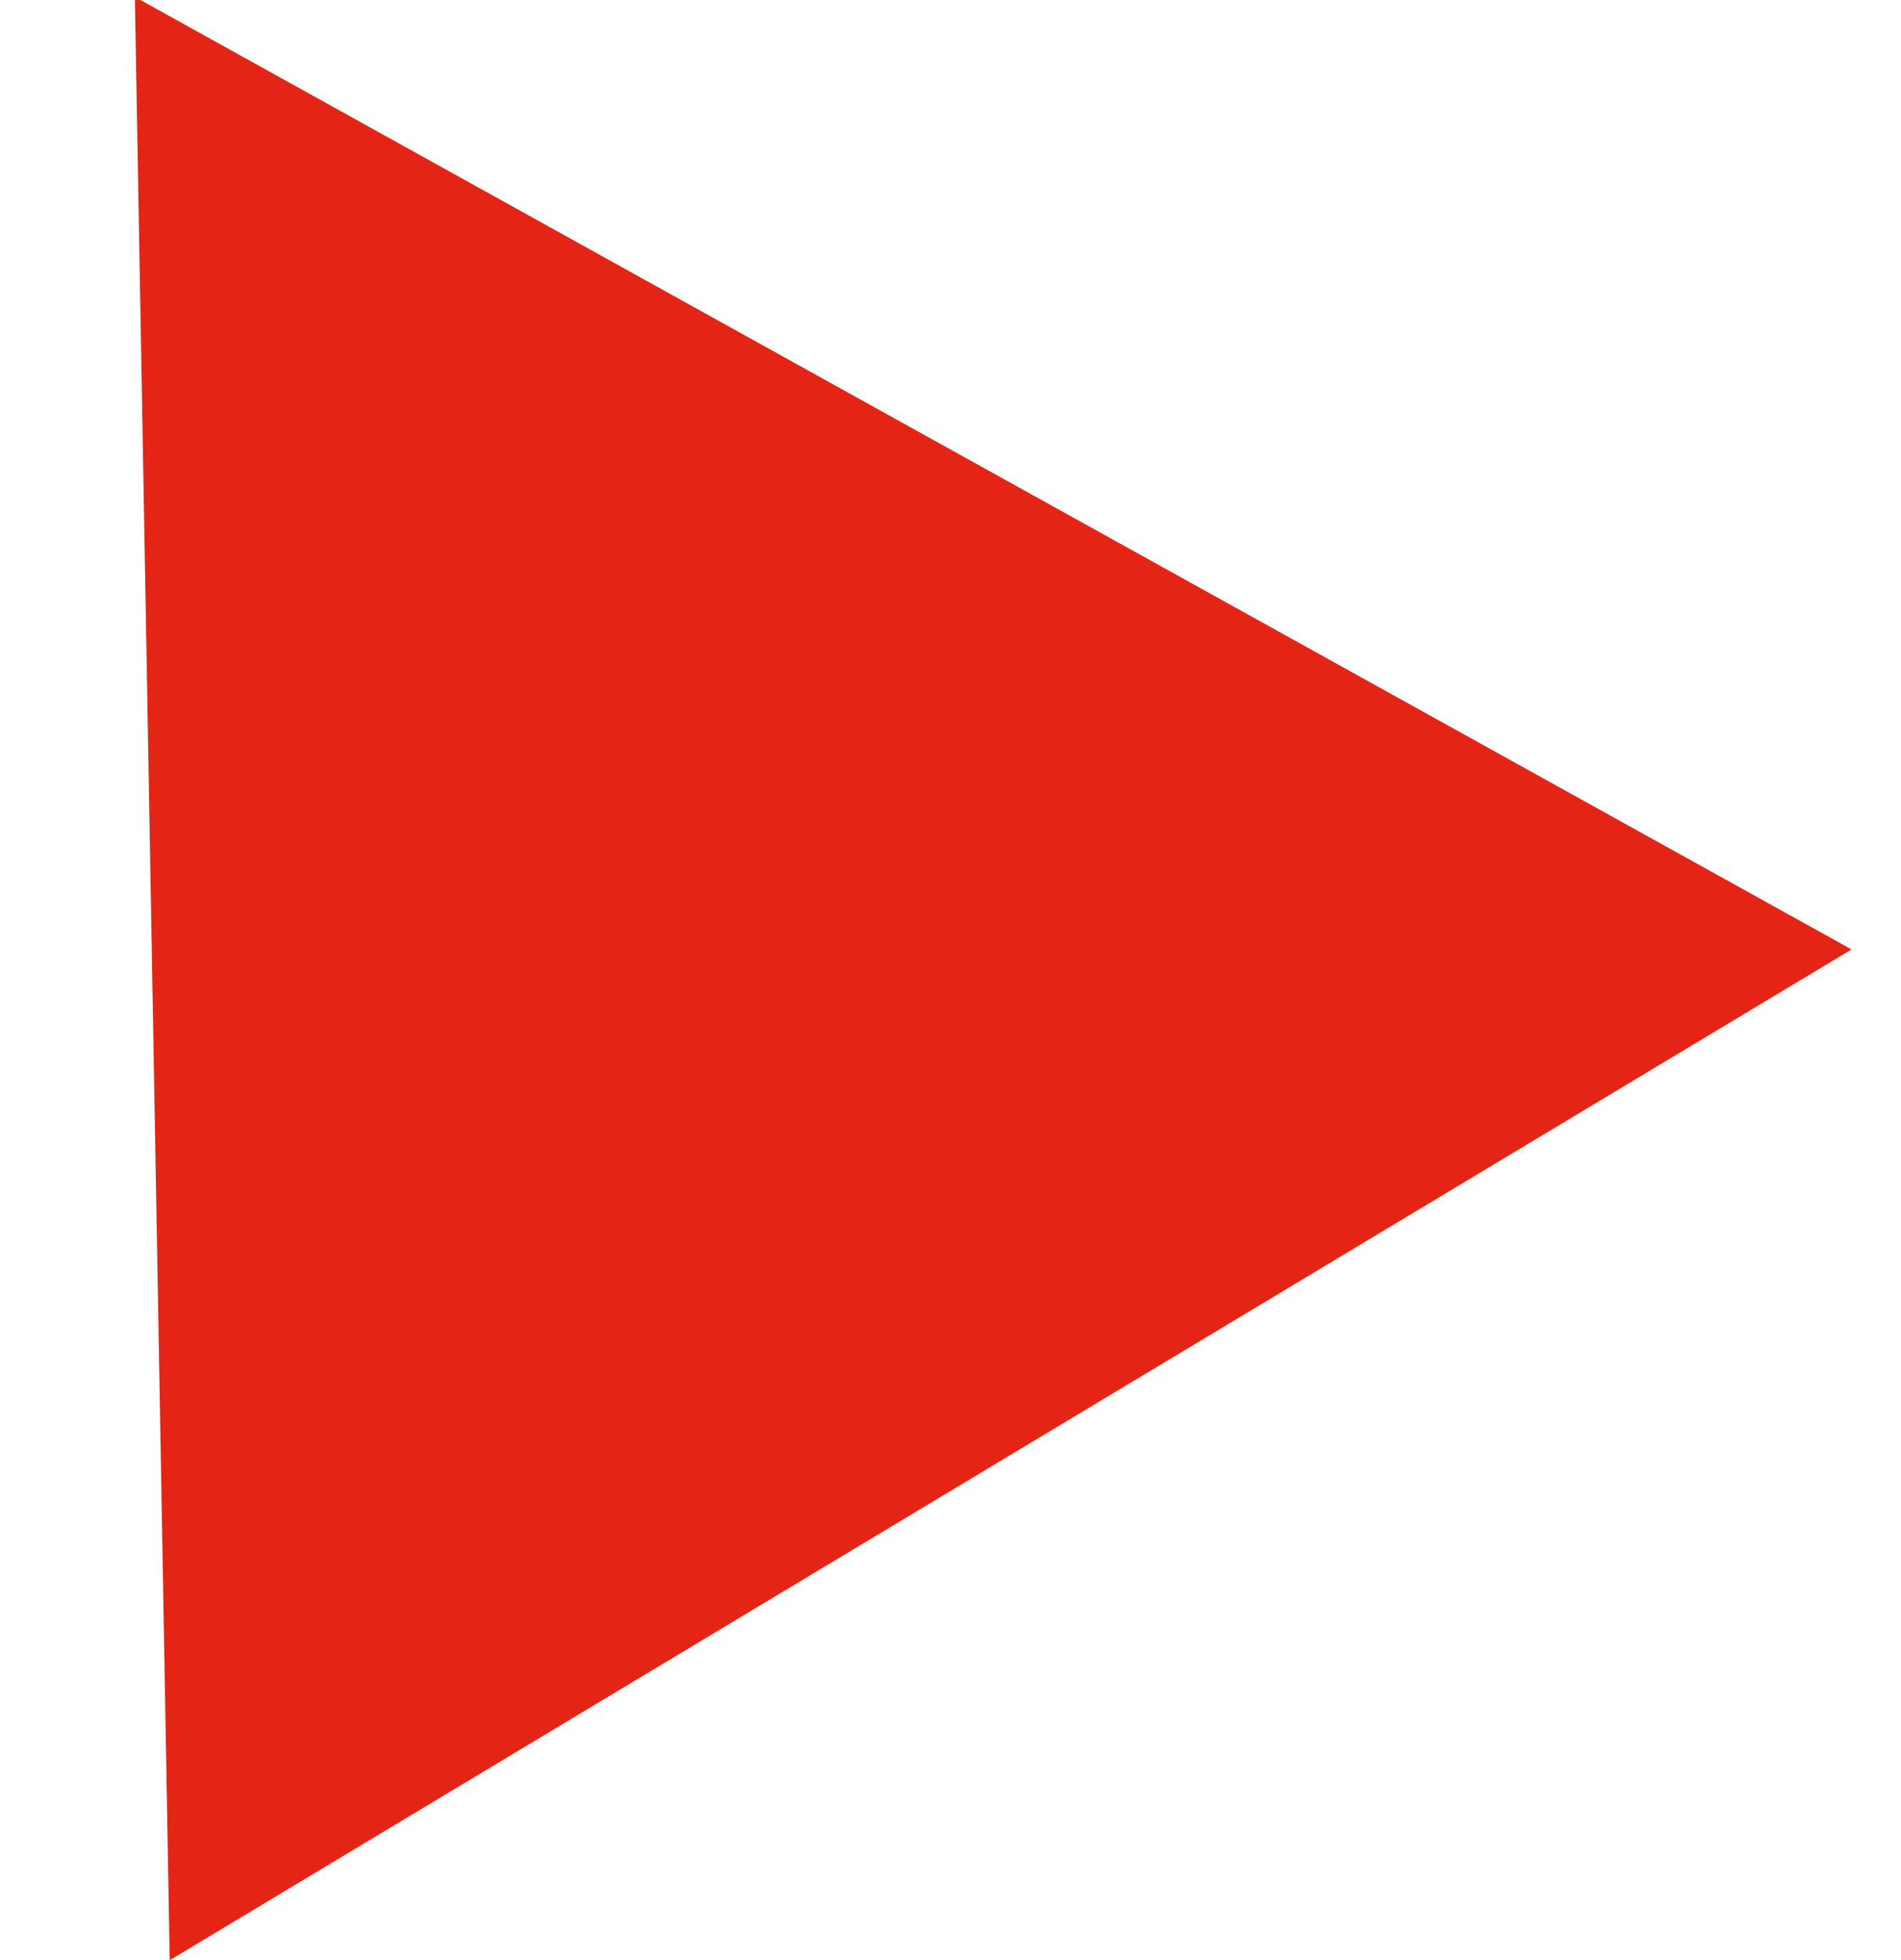 <svg viewBox="5.398 3.887 14.533 14.982" xmlns="http://www.w3.org/2000/svg" style="max-height: 500px" width="14.533" height="14.982">
  <path fill="#e42516" transform="translate(0 7.726) rotate(-31)" d="M7.5,0,15,13H0Z" data-name="Polygon 5" id="Polygon_5"/>
</svg>